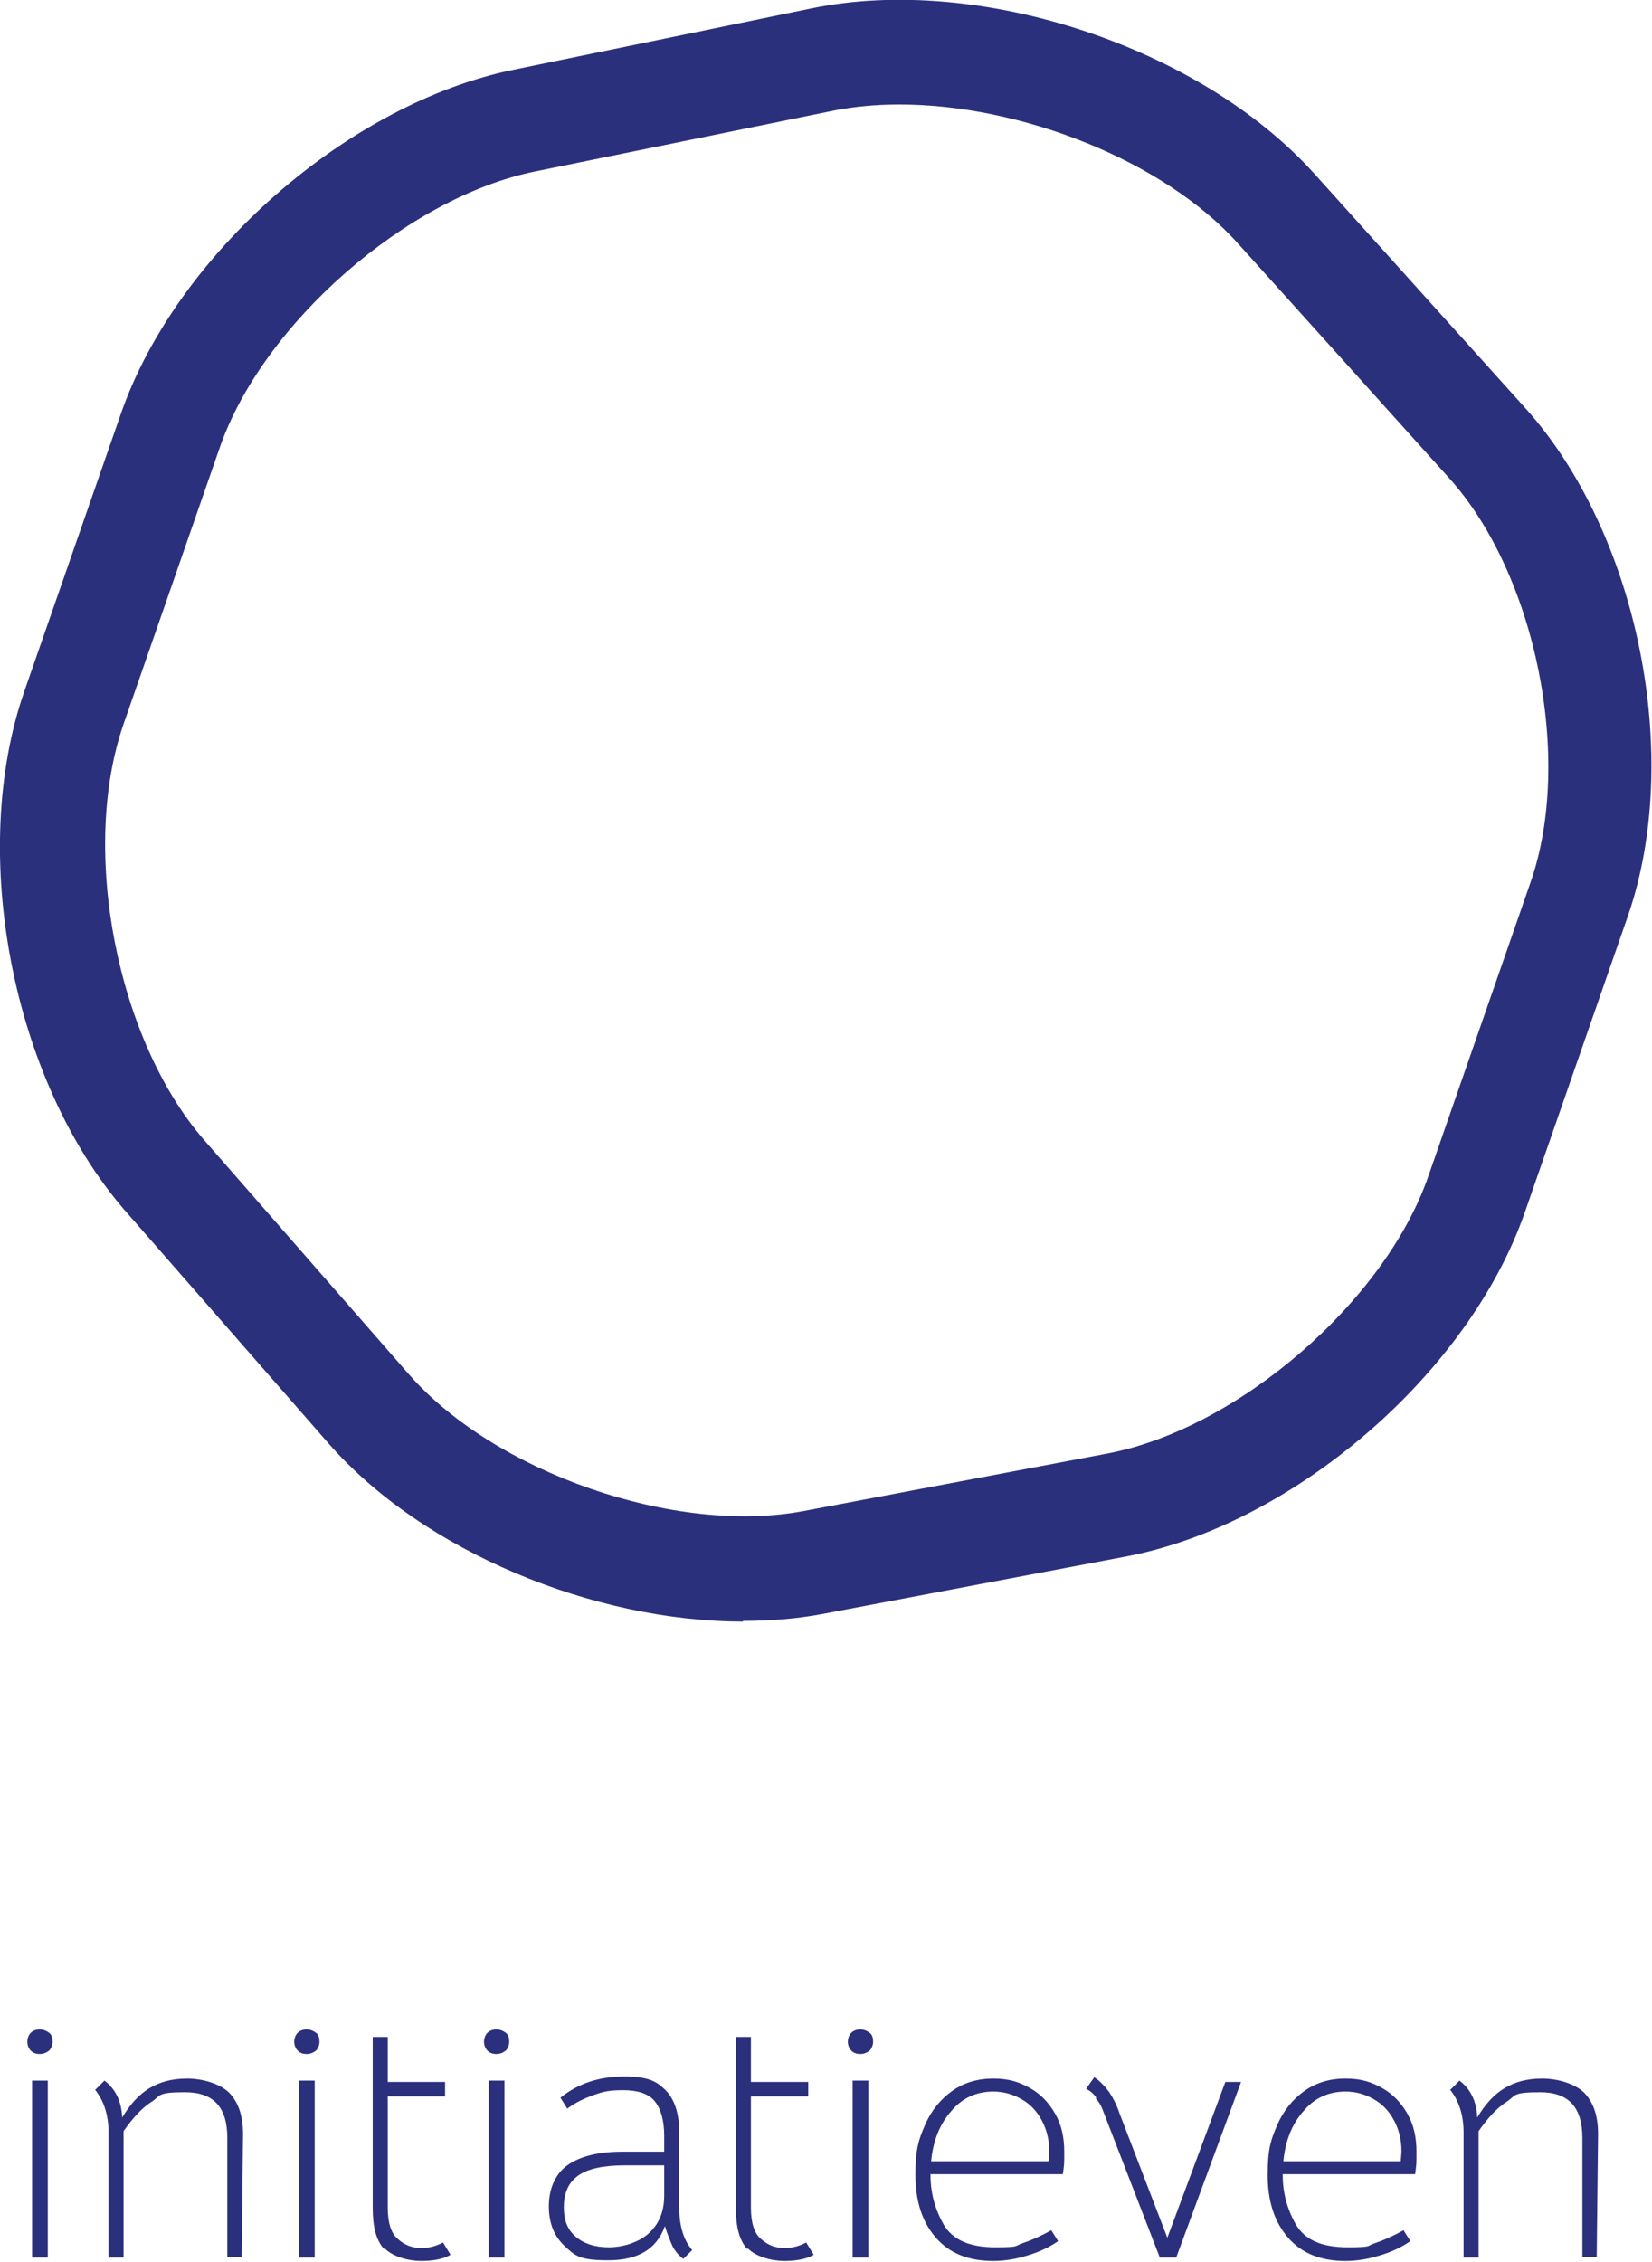 <?xml version="1.0" encoding="UTF-8"?>
<svg xmlns="http://www.w3.org/2000/svg" version="1.1" viewBox="0 0 242 331.2">
  <defs>
    <style>
      .cls-1 {
        fill: #2b307c;
      }
    </style>
  </defs>
  <!-- Generator: Adobe Illustrator 28.7.0, SVG Export Plug-In . SVG Version: 1.2.0 Build 136)  -->
  <g>
    <g id="Laag_1">
      <g>
        <path class="cls-1" d="M108.9,237.4c-22,0-46.9-10.3-60.7-26l-30-34.3C1.8,158.1-4.7,124.8,3.6,101.1l14.1-40.5C25.8,37.2,51.1,15.1,75.3,10.2L119,1.2c24.5-5,56.9,5.7,73.6,24.3l30.8,34.2c16.6,18.4,23.2,51.2,15,74.6l-15,43.1c-8.2,23.7-34,45.9-58.6,50.5l-44.4,8.4c-3.7.7-7.6,1-11.6,1ZM131.7,15.3c-3.3,0-6.6.3-9.6.9l-43.7,8.9c-18.8,3.8-39.9,22.3-46.2,40.4l-14.1,40.5c-6.4,18.4-1,46.2,11.8,60.9l30,34.3c12.6,14.4,39.1,23.6,57.9,20l44.4-8.4c19.1-3.6,40.6-22.2,47-40.5l15-43.1c6.3-18,.8-45.2-12-59.3l-30.8-34.2c-10.9-12.2-31.9-20.4-49.6-20.4Z"/>
        <g>
          <path class="cls-1" d="M4.5,300.2c-.3-.3-.5-.8-.5-1.3s.2-1,.5-1.3c.3-.3.8-.5,1.3-.5s1,.2,1.4.5c.4.3.5.8.5,1.3s-.2,1-.5,1.3c-.4.3-.8.5-1.4.5s-1-.2-1.3-.5ZM4.7,304.6h2.3v25.9h-2.3v-25.9Z"/>
          <path class="cls-1" d="M14,305.9l1.3-1.3c1.6,1.2,2.5,3,2.6,5.4,1.2-2,2.5-3.4,4-4.3,1.5-.9,3.3-1.4,5.5-1.4s4.7.7,6.1,2c1.4,1.4,2.1,3.4,2.1,6.1l-.2,18h-2.1v-17.4c0-4.5-2-6.7-6.2-6.7s-3.5.5-4.9,1.4c-1.4.9-2.7,2.3-4.1,4.3v18.5h-2.2v-18.3c0-2.6-.7-4.7-2-6.3Z"/>
          <path class="cls-1" d="M43.6,300.2c-.3-.3-.5-.8-.5-1.3s.2-1,.5-1.3c.3-.3.8-.5,1.3-.5s1,.2,1.4.5c.4.3.5.8.5,1.3s-.2,1-.5,1.3c-.4.3-.8.5-1.4.5s-1-.2-1.3-.5ZM43.8,304.6h2.3v25.9h-2.3v-25.9Z"/>
          <path class="cls-1" d="M56.3,329.3c-1.2-1.3-1.7-3.3-1.7-6v-25.1h2.2v6.6h8.4v2.1h-8.4v16.3c0,2.2.5,3.8,1.5,4.6,1,.9,2.1,1.3,3.4,1.3s2.2-.3,3.2-.8l1.1,1.8c-1,.6-2.5.9-4.3.9s-4.2-.6-5.4-1.9Z"/>
          <path class="cls-1" d="M71.4,300.2c-.3-.3-.5-.8-.5-1.3s.2-1,.5-1.3c.3-.3.8-.5,1.3-.5s1,.2,1.4.5c.4.3.5.8.5,1.3s-.2,1-.5,1.3c-.4.3-.8.5-1.4.5s-1-.2-1.3-.5ZM71.6,304.6h2.3v25.9h-2.3v-25.9Z"/>
          <path class="cls-1" d="M98.5,328.8c-.3-.7-.7-1.6-1.1-2.9-1.2,3.4-4,5-8.3,5s-4.9-.7-6.4-2.1c-1.5-1.4-2.3-3.3-2.3-5.8s.9-4.7,2.7-6c1.8-1.3,4.5-2,8.1-2h6.1v-2.3c0-2.3-.5-4-1.4-5.1s-2.5-1.6-4.6-1.6-2.9.2-4.3.7c-1.4.5-2.7,1.1-3.9,2l-1-1.6c2.6-2.1,5.7-3.1,9.3-3.1s4.8.7,6.1,2c1.3,1.3,2,3.4,2,6.1v11c0,2.7.6,4.8,1.9,6.3l-1.3,1.3c-.8-.6-1.3-1.3-1.6-1.9ZM95.1,326.9c1.5-1.4,2.2-3.2,2.2-5.5v-4.4h-5.8c-3.1,0-5.4.5-6.8,1.5s-2.1,2.5-2.1,4.6.6,3.4,1.8,4.4c1.2,1,2.8,1.5,4.8,1.5s4.4-.7,5.9-2.1Z"/>
          <path class="cls-1" d="M109.5,329.3c-1.2-1.3-1.7-3.3-1.7-6v-25.1h2.2v6.6h8.4v2.1h-8.4v16.3c0,2.2.5,3.8,1.5,4.6,1,.9,2.1,1.3,3.4,1.3s2.2-.3,3.2-.8l1.1,1.8c-1,.6-2.5.9-4.3.9s-4.2-.6-5.4-1.9Z"/>
          <path class="cls-1" d="M124.7,300.2c-.3-.3-.5-.8-.5-1.3s.2-1,.5-1.3c.3-.3.8-.5,1.3-.5s1,.2,1.4.5c.4.3.5.8.5,1.3s-.2,1-.5,1.3c-.4.3-.8.5-1.4.5s-1-.2-1.3-.5ZM124.9,304.6h2.3v25.9h-2.3v-25.9Z"/>
          <path class="cls-1" d="M138.2,325.6c1.3,2.3,3.8,3.4,7.6,3.4s2.7-.2,4-.6c1.2-.4,2.6-1,4.2-1.9l1,1.6c-1.3.9-2.8,1.6-4.5,2.1-1.6.5-3.3.8-5,.8-3.6,0-6.4-1.1-8.4-3.4-2-2.3-3-5.3-3-9.2s.5-5.2,1.4-7.3c.9-2.1,2.3-3.8,4-5,1.7-1.2,3.7-1.8,6-1.8s3.8.5,5.4,1.4c1.6.9,2.8,2.2,3.7,3.8.9,1.6,1.3,3.4,1.3,5.5s0,1.7-.2,3.3h-19.4c0,2.6.6,5,1.9,7.3ZM153.6,316.4c0-.4.1-.9.1-1.5,0-1.7-.4-3.2-1.1-4.5-.7-1.3-1.7-2.4-3-3.1-1.2-.7-2.6-1.1-4.1-1.1-2.4,0-4.5.9-6.1,2.8-1.7,1.9-2.7,4.3-3,7.4h17.2Z"/>
          <path class="cls-1" d="M160.6,307.1c-.4-.6-.9-1-1.5-1.3l1.2-1.7c.9.6,1.6,1.4,2.2,2.2.6.9,1.1,1.9,1.5,3.1l7,18.2,8.5-22.8h2.3l-9.5,25.7h-2.4l-8.4-21.7c-.2-.5-.5-1.1-1-1.6Z"/>
          <path class="cls-1" d="M189.8,325.6c1.3,2.3,3.8,3.4,7.6,3.4s2.7-.2,4-.6c1.2-.4,2.6-1,4.2-1.9l1,1.6c-1.3.9-2.8,1.6-4.5,2.1-1.6.5-3.3.8-5,.8-3.6,0-6.4-1.1-8.4-3.4-2-2.3-3-5.3-3-9.2s.5-5.2,1.4-7.3c.9-2.1,2.3-3.8,4-5,1.7-1.2,3.7-1.8,6-1.8s3.8.5,5.4,1.4c1.6.9,2.8,2.2,3.7,3.8.9,1.6,1.3,3.4,1.3,5.5s0,1.7-.2,3.3h-19.4c0,2.6.6,5,1.9,7.3ZM205.2,316.4c0-.4.1-.9.1-1.5,0-1.7-.4-3.2-1.1-4.5-.7-1.3-1.7-2.4-3-3.1-1.2-.7-2.6-1.1-4.1-1.1-2.4,0-4.5.9-6.1,2.8-1.7,1.9-2.7,4.3-3,7.4h17.2Z"/>
          <path class="cls-1" d="M212.5,305.9l1.3-1.3c1.6,1.2,2.5,3,2.6,5.4,1.2-2,2.5-3.4,4-4.3,1.5-.9,3.3-1.4,5.5-1.4s4.7.7,6.1,2c1.4,1.4,2.1,3.4,2.1,6.1l-.2,18h-2.1v-17.4c0-4.5-2-6.7-6.2-6.7s-3.5.5-4.9,1.4c-1.4.9-2.7,2.3-4.1,4.3v18.5h-2.2v-18.3c0-2.6-.7-4.7-2-6.3Z"/>
        </g>
      </g>
    </g>
  </g>
</svg>